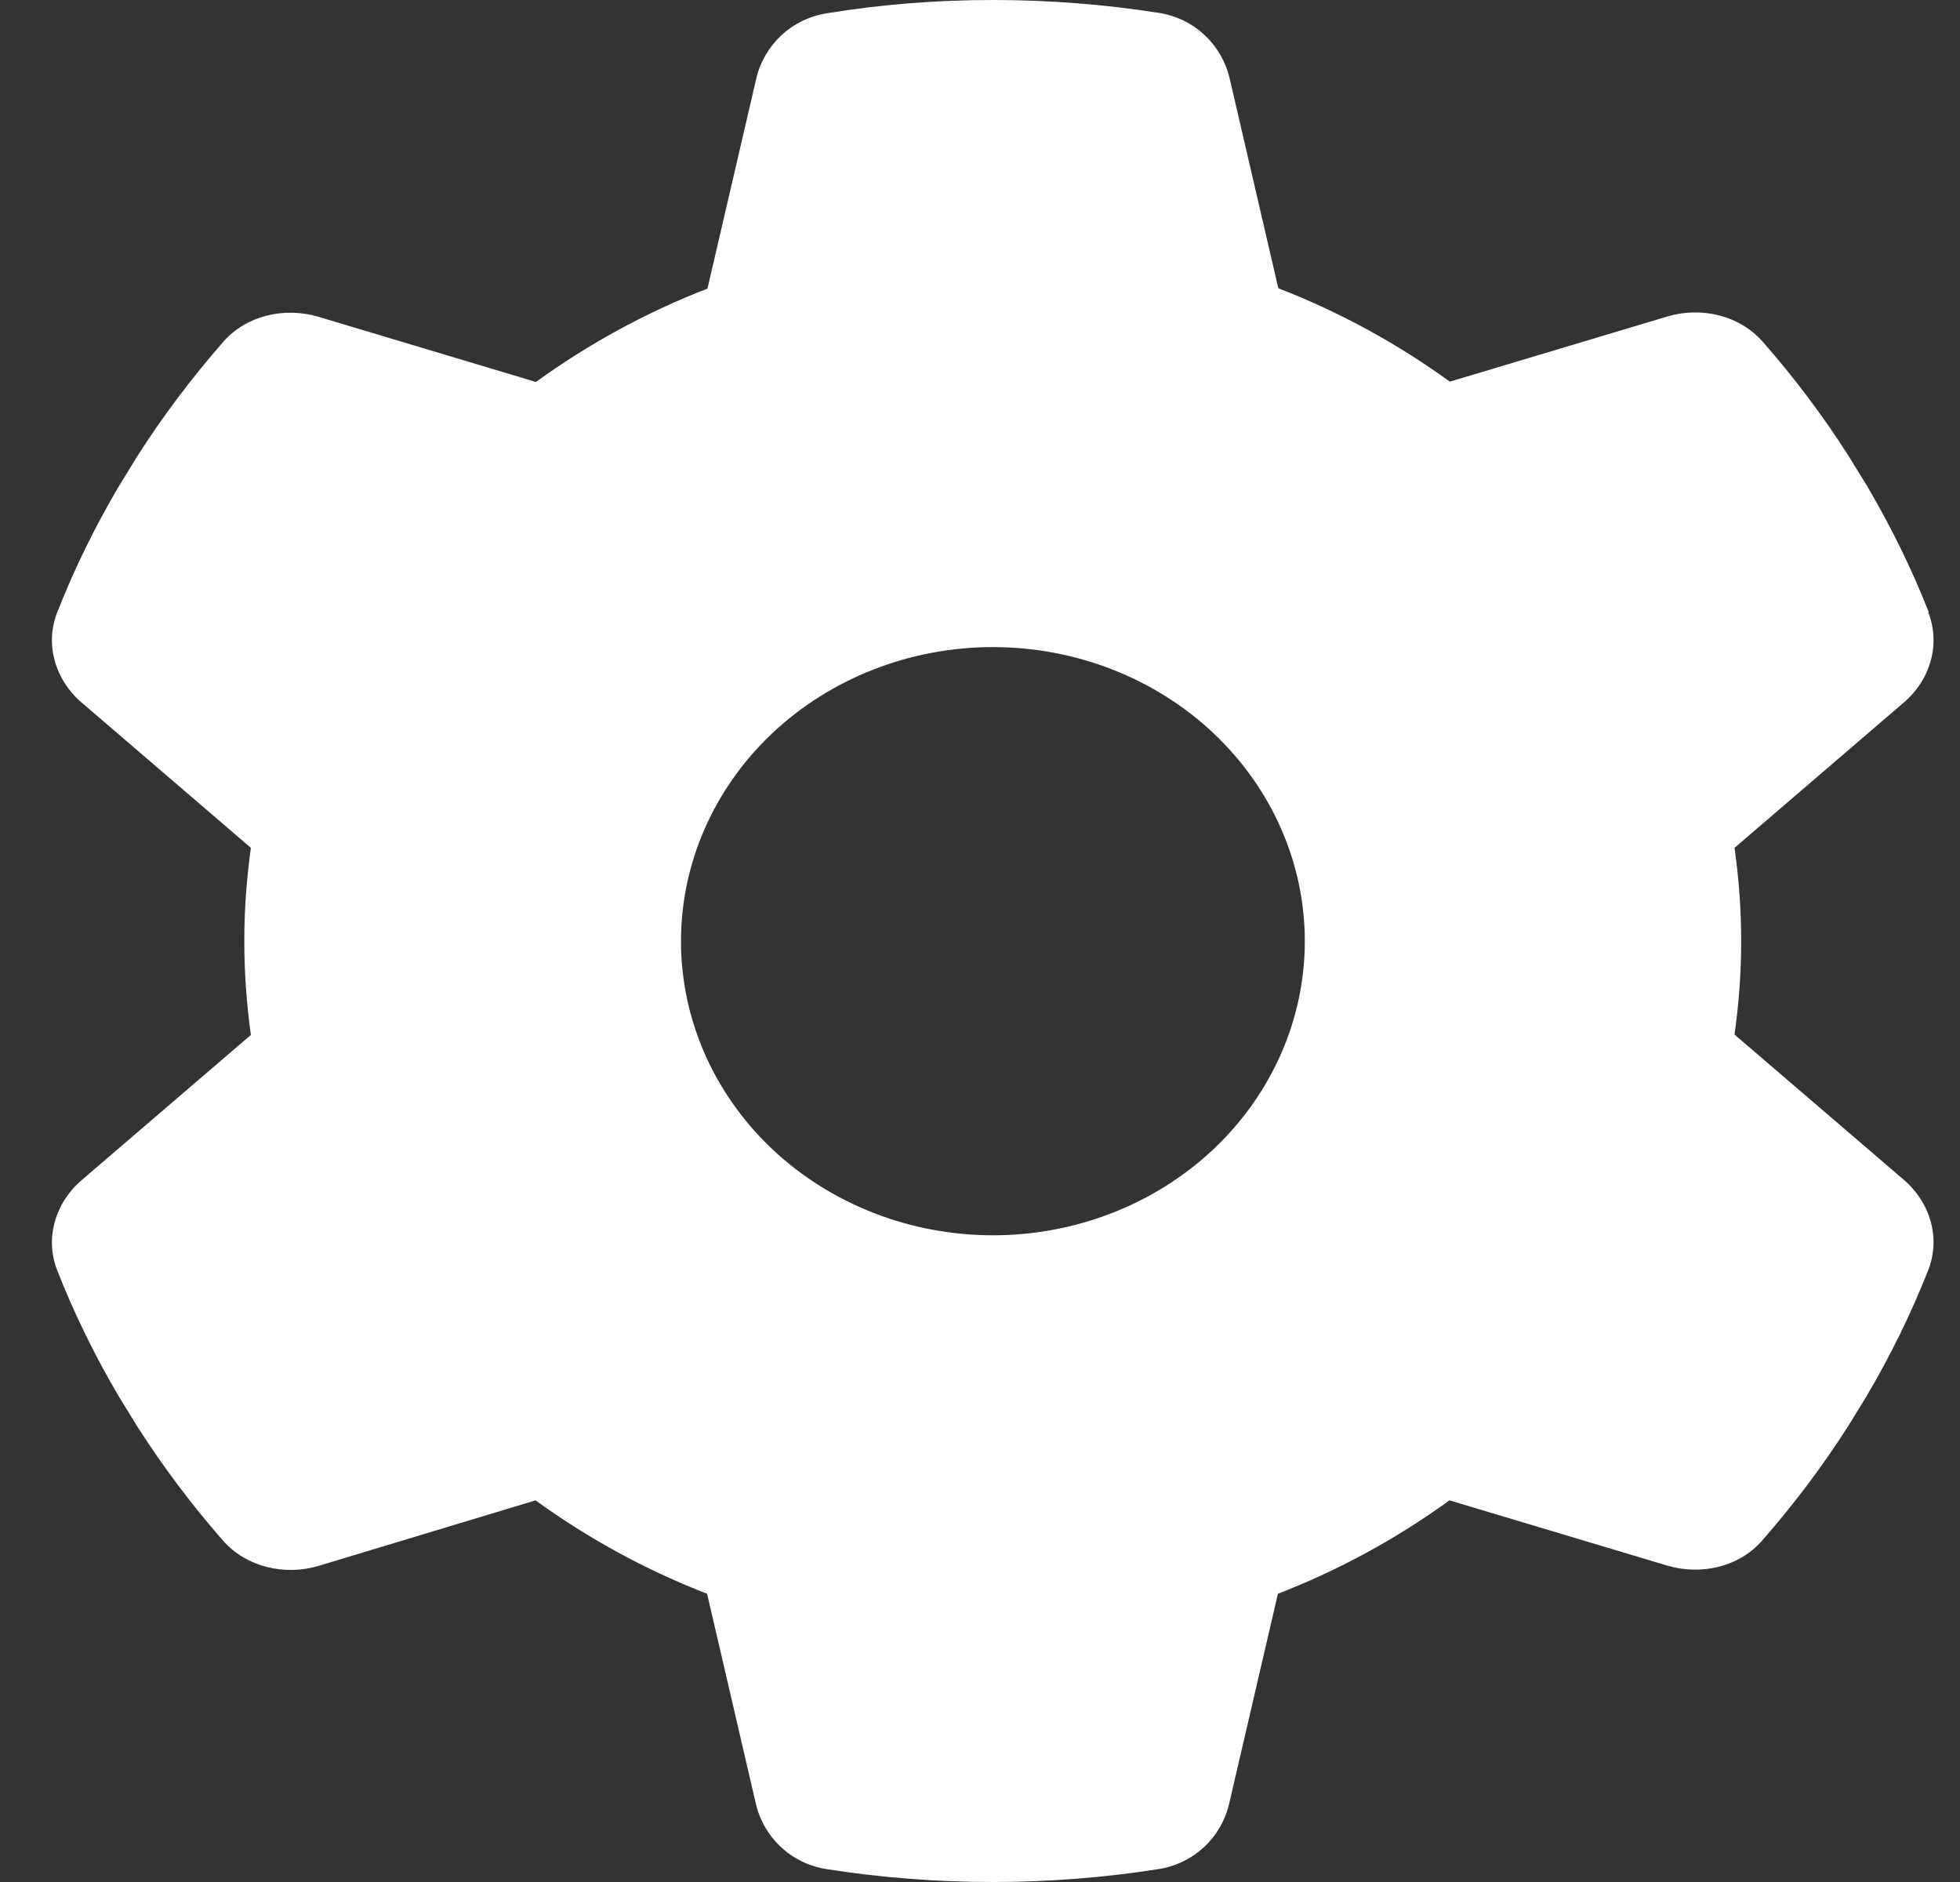 <svg width="25" height="24" viewBox="0 0 25 24" fill="none" xmlns="http://www.w3.org/2000/svg">
<rect x="0" y="0" width="25" height="24" fill="#333333" stroke="none"/>
<path d="M24.596 7.811C24.755 8.219 24.621 8.674 24.277 8.964L22.124 10.812C22.179 11.201 22.209 11.599 22.209 12.002C22.209 12.405 22.179 12.804 22.124 13.193L24.277 15.04C24.621 15.331 24.755 15.786 24.596 16.194C24.377 16.752 24.113 17.286 23.81 17.802L23.576 18.182C23.248 18.697 22.88 19.185 22.477 19.645C22.184 19.982 21.696 20.095 21.259 19.963L18.488 19.133C17.822 19.616 17.086 20.02 16.3 20.324L15.678 23.001C15.579 23.428 15.231 23.766 14.773 23.836C14.087 23.944 13.381 24 12.66 24C11.939 24 11.232 23.944 10.546 23.836C10.088 23.766 9.74 23.428 9.641 23.001L9.019 20.324C8.233 20.02 7.497 19.616 6.831 19.133L4.066 19.968C3.628 20.099 3.141 19.982 2.847 19.649C2.445 19.19 2.077 18.702 1.748 18.186L1.515 17.807C1.211 17.291 0.948 16.756 0.729 16.198C0.57 15.791 0.704 15.336 1.047 15.045L3.2 13.198C3.146 12.804 3.116 12.405 3.116 12.002C3.116 11.599 3.146 11.201 3.2 10.812L1.047 8.964C0.704 8.674 0.57 8.219 0.729 7.811C0.948 7.253 1.211 6.718 1.515 6.203L1.748 5.823C2.077 5.307 2.445 4.82 2.847 4.36C3.141 4.023 3.628 3.91 4.066 4.041L6.836 4.871C7.502 4.388 8.238 3.985 9.024 3.68L9.646 1.003C9.745 0.577 10.094 0.239 10.551 0.169C11.237 0.056 11.944 0 12.665 0C13.386 0 14.092 0.056 14.778 0.164C15.236 0.234 15.584 0.572 15.684 0.999L16.305 3.676C17.091 3.98 17.827 4.384 18.493 4.867L21.264 4.037C21.701 3.905 22.189 4.023 22.482 4.356C22.885 4.815 23.253 5.303 23.581 5.818L23.815 6.198C24.118 6.714 24.382 7.248 24.601 7.806L24.596 7.811ZM12.665 15.753C13.72 15.753 14.732 15.358 15.478 14.655C16.224 13.951 16.643 12.997 16.643 12.002C16.643 11.008 16.224 10.054 15.478 9.35C14.732 8.647 13.72 8.252 12.665 8.252C11.61 8.252 10.598 8.647 9.851 9.35C9.105 10.054 8.686 11.008 8.686 12.002C8.686 12.997 9.105 13.951 9.851 14.655C10.598 15.358 11.61 15.753 12.665 15.753Z" fill="white"/>
</svg>
